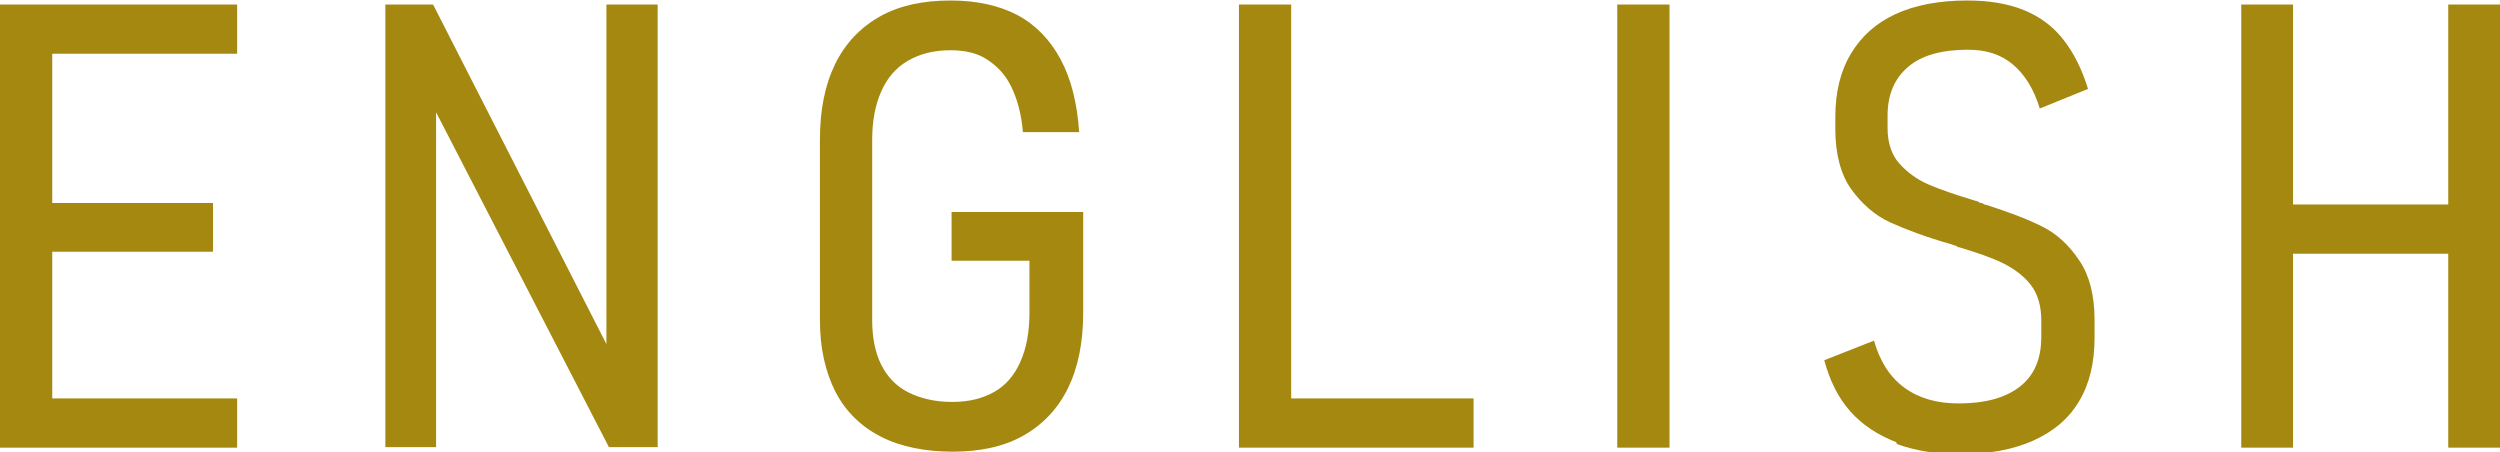 <?xml version="1.0" encoding="UTF-8"?>
<svg id="Ebene_2" data-name="Ebene 2" xmlns="http://www.w3.org/2000/svg" viewBox="0 0 49.76 9">
  <defs>
    <style>
      .cls-1 {
        fill: #a5880f;
      }
    </style>
  </defs>
  <g id="Texte_Buttons_Deusch" data-name="Texte Buttons Deusch">
    <g>
      <path class="cls-1" d="m0,.09h1.04v8.82H0V.09ZM.6.09h4.12v.98H.6V.09Zm0,3.95h3.64v.97H.6v-.97Zm0,3.89h4.12v.98H.6v-.98Z"/>
      <path class="cls-1" d="m7.67.09h.95l3.67,7.19-.22.06V.09h1.02v8.81h-.97l-3.68-7.13.24-.03v7.16h-1.01V.09Z"/>
      <path class="cls-1" d="m21.56,4.22v2c0,.59-.1,1.09-.3,1.5s-.5.73-.89.95-.86.32-1.41.32-1.04-.1-1.43-.3-.7-.5-.9-.89-.31-.87-.31-1.42v-3.6c0-.59.1-1.09.3-1.5s.5-.73.89-.95.86-.32,1.41-.32c.52,0,.97.1,1.33.29s.65.49.86.88.33.87.37,1.45h-1.12c-.03-.36-.11-.65-.23-.9s-.29-.42-.49-.55-.45-.18-.72-.18c-.33,0-.61.07-.85.21s-.41.34-.53.61-.18.59-.18.96v3.6c0,.34.06.64.18.88s.3.43.54.55.53.19.87.19.61-.07.84-.2.4-.33.52-.6.18-.59.18-.97v-1.04h-1.55v-.97h2.6Z"/>
      <path class="cls-1" d="m24.66.09h1.04v8.82h-1.04V.09Zm.62,7.84h4.05v.98h-4.05v-.98Z"/>
      <path class="cls-1" d="m33.23,8.91h-1.04V.09h1.04v8.82Z"/>
      <path class="cls-1" d="m37.74,8.8c-.36-.14-.67-.34-.91-.61s-.41-.61-.52-1.02l.99-.39c.12.42.32.73.61.94s.65.31,1.07.31c.53,0,.94-.11,1.23-.34s.42-.56.42-.99v-.32c0-.29-.07-.53-.21-.71s-.33-.32-.55-.43-.52-.21-.88-.32h-.02s-.02-.02-.02-.02l-.12-.04c-.49-.14-.89-.29-1.2-.43s-.57-.37-.78-.66-.32-.7-.32-1.2v-.24c0-.49.1-.91.31-1.26s.5-.61.89-.79.87-.27,1.43-.27c.42,0,.8.06,1.12.19s.58.32.79.59.37.59.49.98l-.96.39c-.12-.39-.3-.68-.54-.88s-.53-.29-.89-.29c-.52,0-.92.11-1.19.34s-.41.55-.41.97v.25c0,.29.08.53.23.7s.35.32.58.42.55.21.95.33c.02,0,.04.01.05.02s.03.01.04.02c.02,0,.04,0,.06.02s.03.01.06.02c.44.14.81.28,1.11.43s.54.38.74.68.3.69.3,1.18v.35c0,.5-.1.92-.31,1.27s-.51.6-.91.78-.89.27-1.46.27c-.47,0-.89-.07-1.25-.2Z"/>
      <path class="cls-1" d="m44.61.09h1.03v8.82h-1.03V.09Zm.73,3.98h3.89v.98h-3.89v-.98ZM48.73.09h1.04v8.82h-1.04V.09Z"/>
    </g>
  </g>
</svg>